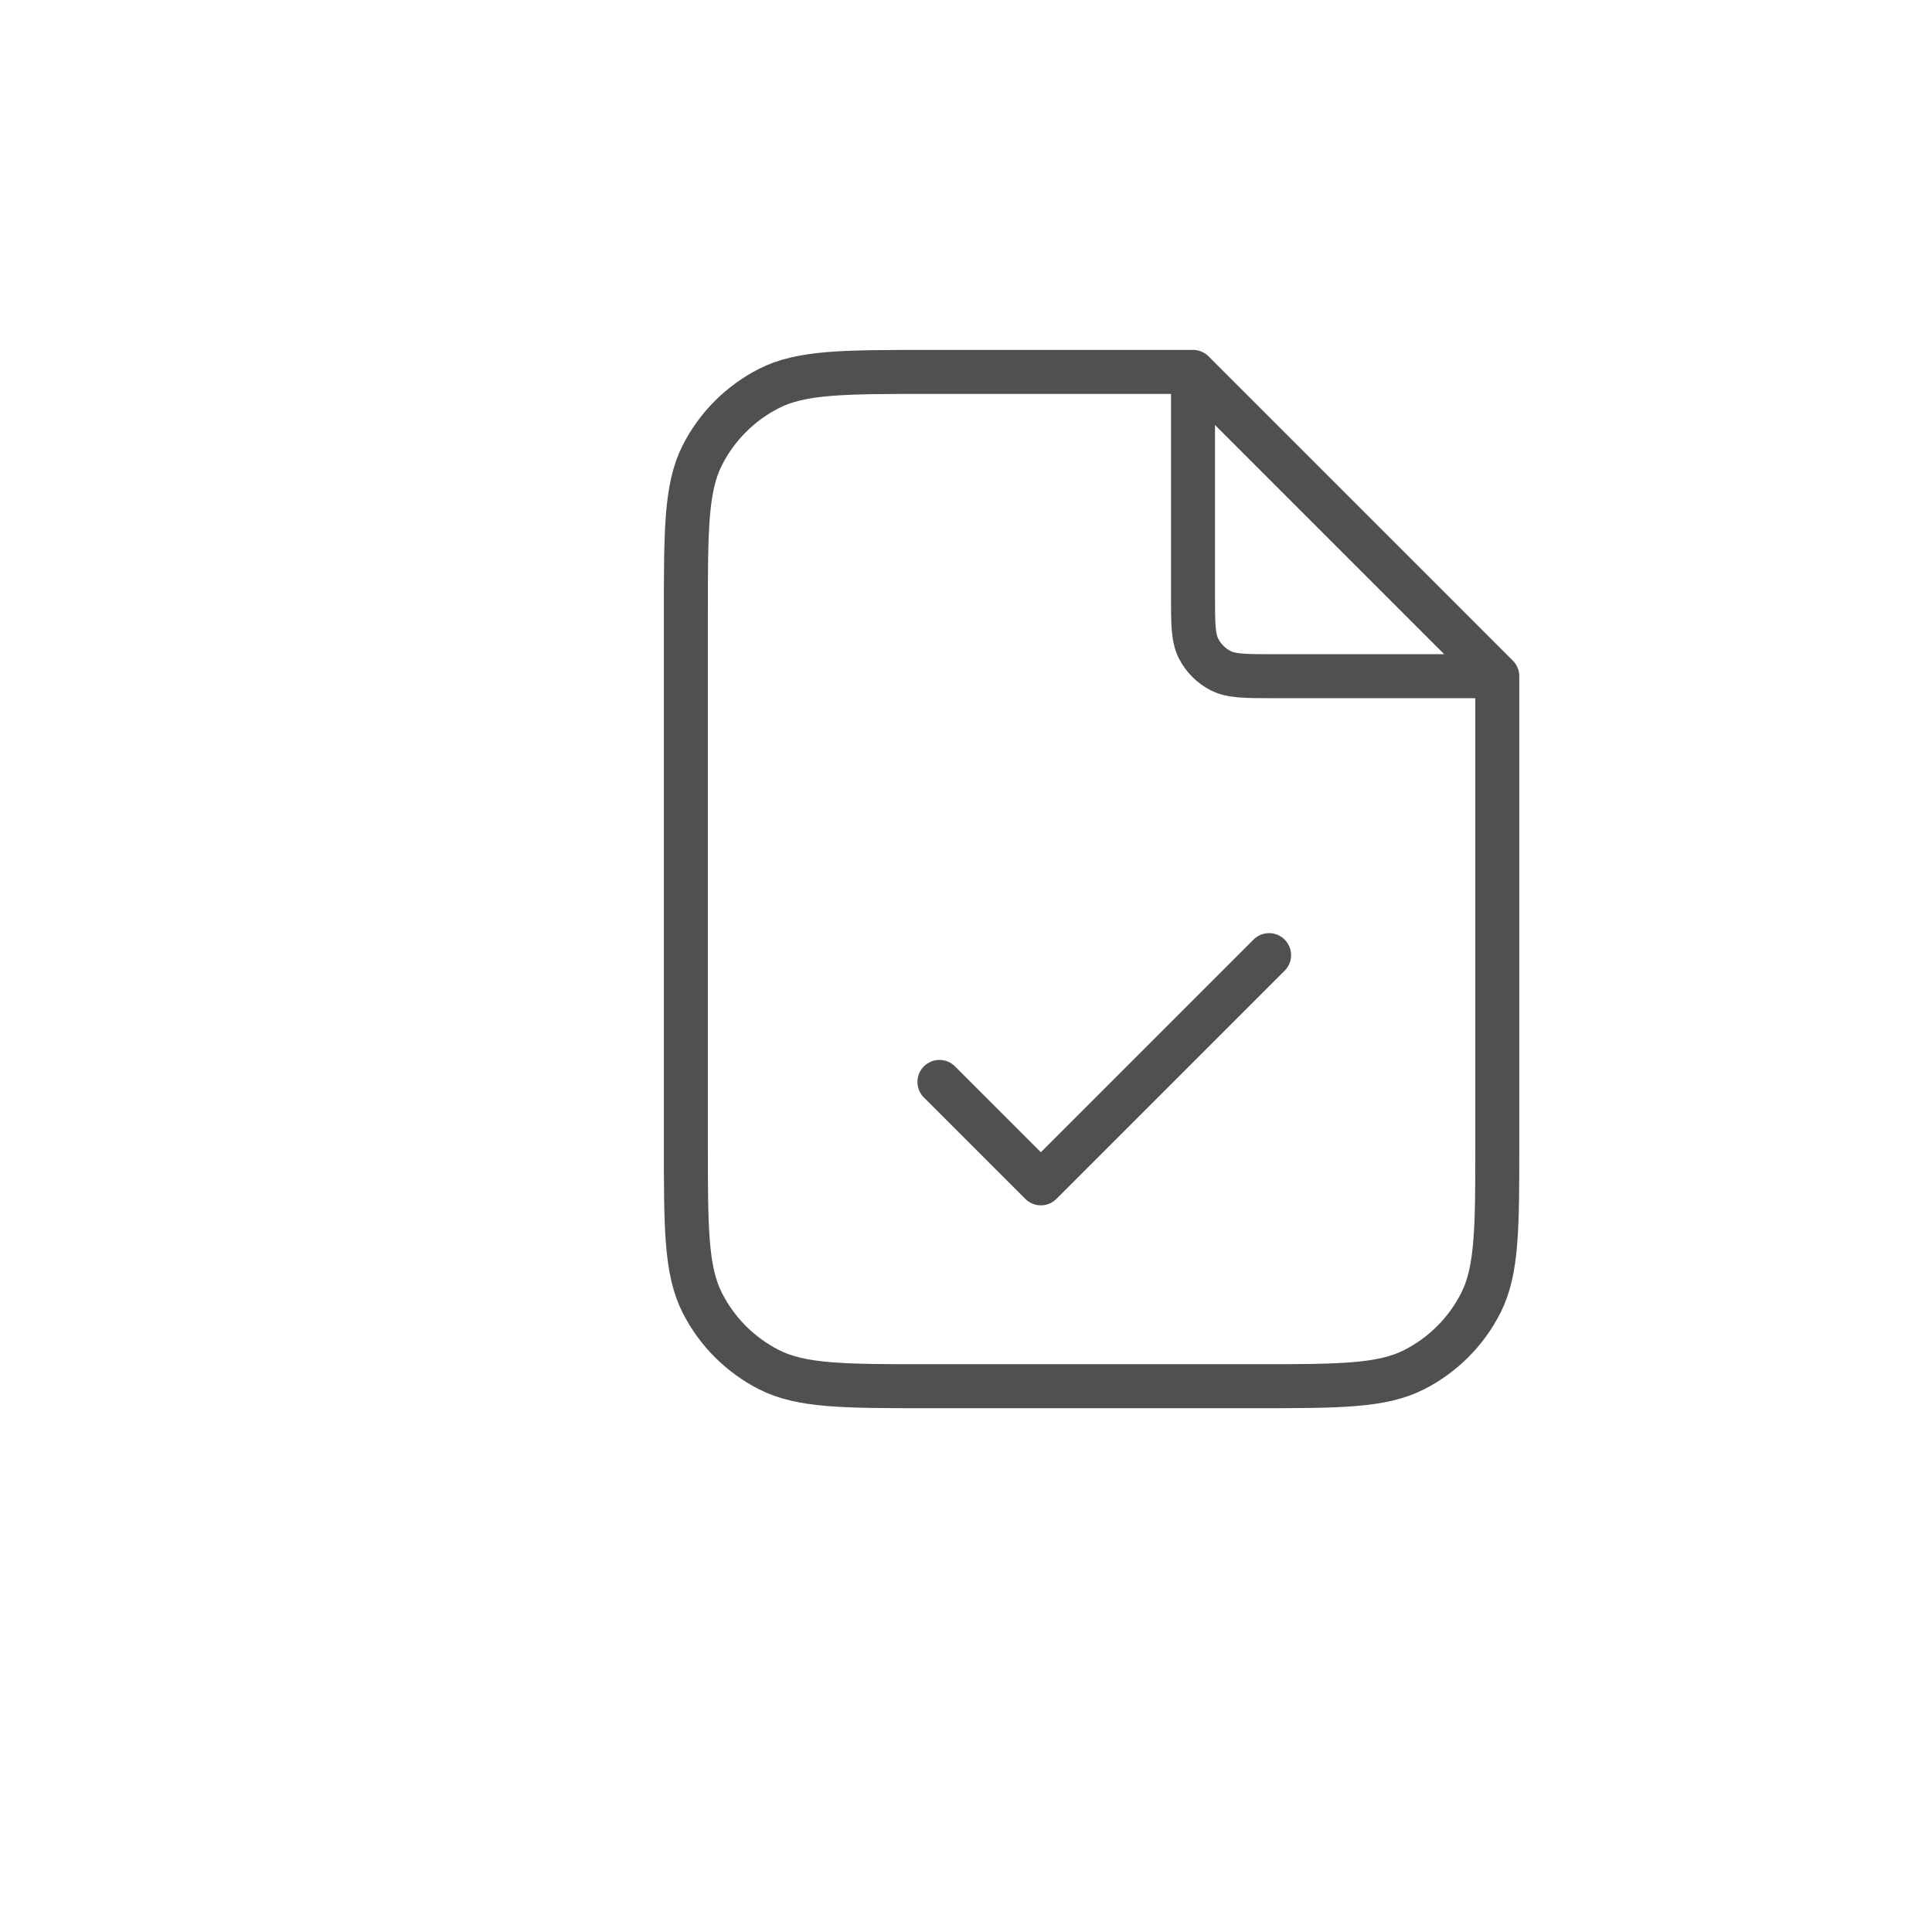 <?xml version="1.0" encoding="UTF-8"?> <svg xmlns="http://www.w3.org/2000/svg" width="100" height="100" viewBox="0 0 100 100" fill="none"><path d="M61.75 19.957V30.8C61.75 32.27 61.75 33.005 62.036 33.567C62.288 34.061 62.689 34.462 63.183 34.714C63.745 35 64.48 35 65.95 35H76.793M48.625 56L53.875 61.25L65.688 49.438M61.75 19.25H48.1C43.69 19.25 41.484 19.25 39.8 20.108C38.318 20.863 37.113 22.068 36.358 23.55C35.5 25.234 35.5 27.44 35.5 31.85V59.15C35.5 63.56 35.5 65.766 36.358 67.45C37.113 68.932 38.318 70.137 39.8 70.892C41.484 71.75 43.69 71.75 48.1 71.75H64.9C69.311 71.75 71.516 71.75 73.2 70.892C74.682 70.137 75.887 68.932 76.642 67.45C77.5 65.766 77.5 63.56 77.5 59.15V35L61.75 19.25Z" stroke="#505050" stroke-width="2.277" stroke-linecap="round" stroke-linejoin="round"></path></svg> 
